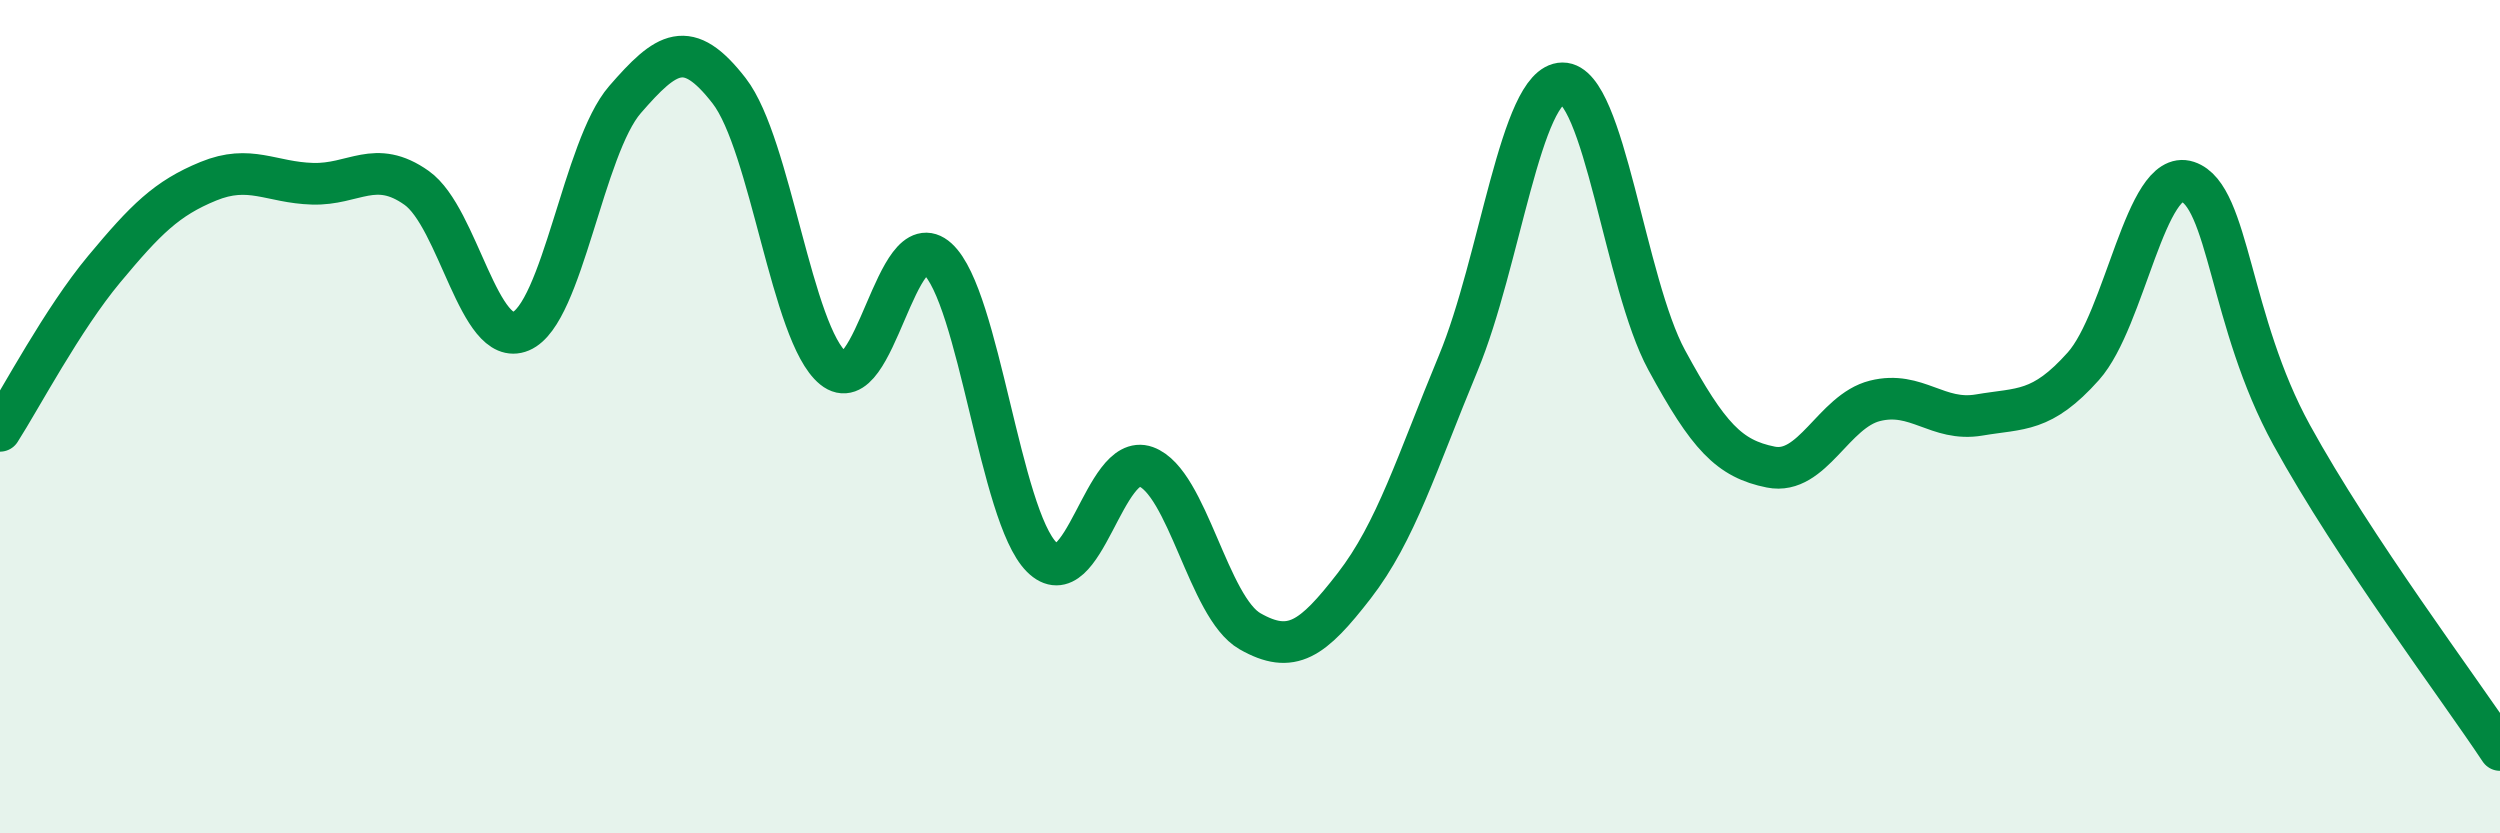 
    <svg width="60" height="20" viewBox="0 0 60 20" xmlns="http://www.w3.org/2000/svg">
      <path
        d="M 0,10.34 C 0.5,9.56 1.5,7.66 2.5,6.46 C 3.5,5.26 4,4.76 5,4.35 C 6,3.94 6.5,4.38 7.5,4.41 C 8.5,4.44 9,3.8 10,4.51 C 11,5.22 11.5,8.37 12.5,7.95 C 13.5,7.53 14,3.54 15,2.39 C 16,1.24 16.5,0.89 17.5,2.18 C 18.5,3.47 19,8.03 20,8.84 C 21,9.65 21.5,5.3 22.5,6.21 C 23.5,7.12 24,12.37 25,13.37 C 26,14.37 26.5,10.84 27.5,11.2 C 28.5,11.56 29,14.58 30,15.15 C 31,15.72 31.5,15.35 32.5,14.06 C 33.5,12.77 34,11.12 35,8.71 C 36,6.3 36.5,2.01 37.5,2 C 38.5,1.99 39,6.8 40,8.64 C 41,10.48 41.5,11.01 42.5,11.21 C 43.5,11.41 44,9.87 45,9.62 C 46,9.37 46.5,10.13 47.5,9.96 C 48.5,9.79 49,9.91 50,8.79 C 51,7.67 51.5,4.03 52.5,4.36 C 53.5,4.69 53.5,7.71 55,10.44 C 56.5,13.17 59,16.49 60,18L60 20L0 20Z"
        fill="#008740"
        opacity="0.1"
        stroke-linecap="round"
        stroke-linejoin="round"
      />
      <path
        d="M 0,10.34 C 0.5,9.56 1.5,7.66 2.5,6.46 C 3.5,5.26 4,4.76 5,4.35 C 6,3.94 6.5,4.38 7.5,4.41 C 8.5,4.44 9,3.8 10,4.51 C 11,5.22 11.5,8.37 12.5,7.95 C 13.5,7.53 14,3.54 15,2.39 C 16,1.24 16.5,0.89 17.5,2.18 C 18.5,3.47 19,8.03 20,8.84 C 21,9.65 21.5,5.3 22.5,6.21 C 23.5,7.12 24,12.37 25,13.37 C 26,14.37 26.5,10.84 27.5,11.2 C 28.5,11.56 29,14.58 30,15.15 C 31,15.72 31.5,15.35 32.5,14.06 C 33.5,12.77 34,11.12 35,8.71 C 36,6.3 36.5,2.01 37.5,2 C 38.5,1.99 39,6.8 40,8.64 C 41,10.48 41.5,11.01 42.5,11.21 C 43.5,11.41 44,9.87 45,9.62 C 46,9.37 46.5,10.13 47.5,9.96 C 48.5,9.79 49,9.91 50,8.79 C 51,7.67 51.5,4.03 52.5,4.36 C 53.5,4.69 53.5,7.71 55,10.44 C 56.5,13.17 59,16.49 60,18"
        stroke="#008740"
        stroke-width="1"
        fill="none"
        stroke-linecap="round"
        stroke-linejoin="round"
      />
    </svg>
  